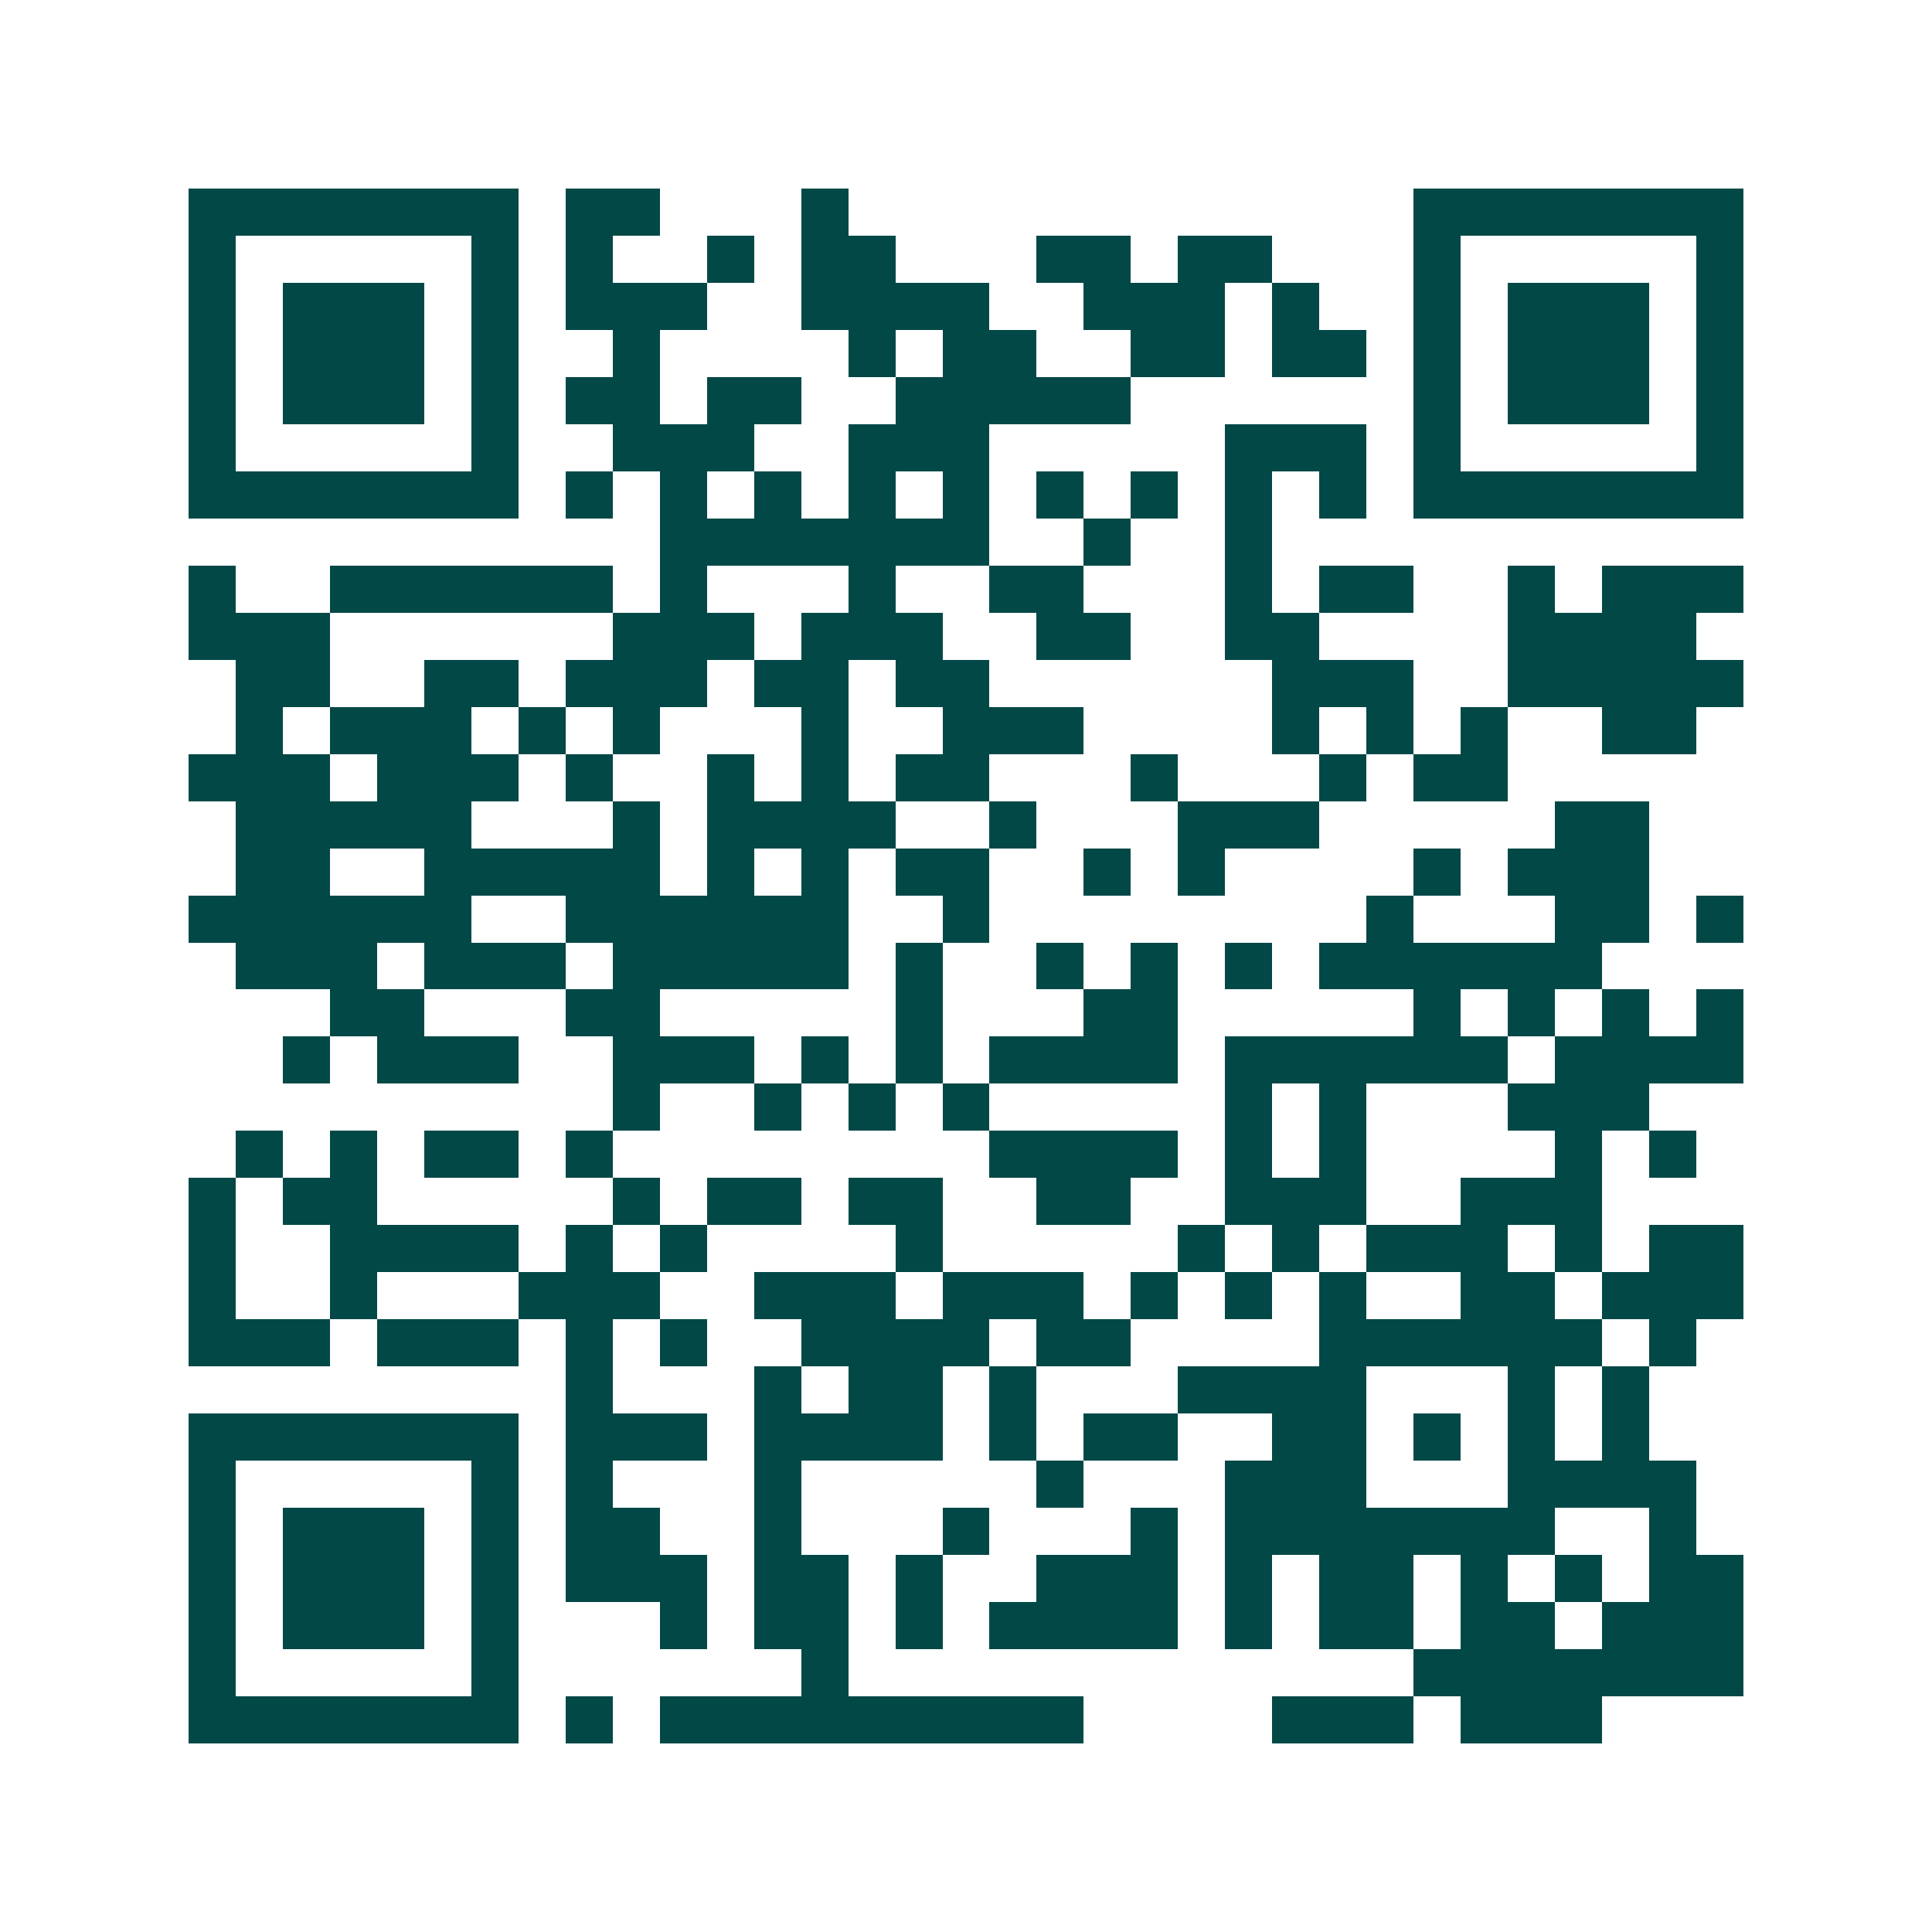 <svg xmlns="http://www.w3.org/2000/svg" width="200" height="200" viewBox="0 0 41 41" shape-rendering="crispEdges"><path fill="#ffffff" d="M0 0h41v41H0z"/><path stroke="#014847" d="M4 4.5h7m1 0h2m3 0h1m12 0h7M4 5.5h1m5 0h1m1 0h1m2 0h1m1 0h2m3 0h2m1 0h2m3 0h1m5 0h1M4 6.5h1m1 0h3m1 0h1m1 0h3m2 0h4m2 0h3m1 0h1m2 0h1m1 0h3m1 0h1M4 7.5h1m1 0h3m1 0h1m2 0h1m4 0h1m1 0h2m2 0h2m1 0h2m1 0h1m1 0h3m1 0h1M4 8.5h1m1 0h3m1 0h1m1 0h2m1 0h2m2 0h5m6 0h1m1 0h3m1 0h1M4 9.5h1m5 0h1m2 0h3m2 0h3m5 0h3m1 0h1m5 0h1M4 10.5h7m1 0h1m1 0h1m1 0h1m1 0h1m1 0h1m1 0h1m1 0h1m1 0h1m1 0h1m1 0h7M14 11.5h7m2 0h1m2 0h1M4 12.5h1m2 0h6m1 0h1m3 0h1m2 0h2m3 0h1m1 0h2m2 0h1m1 0h3M4 13.5h3m6 0h3m1 0h3m2 0h2m2 0h2m4 0h4M5 14.5h2m2 0h2m1 0h3m1 0h2m1 0h2m6 0h3m2 0h5M5 15.5h1m1 0h3m1 0h1m1 0h1m3 0h1m2 0h3m4 0h1m1 0h1m1 0h1m2 0h2M4 16.5h3m1 0h3m1 0h1m2 0h1m1 0h1m1 0h2m3 0h1m3 0h1m1 0h2M5 17.5h5m3 0h1m1 0h4m2 0h1m3 0h3m5 0h2M5 18.5h2m2 0h5m1 0h1m1 0h1m1 0h2m2 0h1m1 0h1m4 0h1m1 0h3M4 19.5h6m2 0h6m2 0h1m8 0h1m3 0h2m1 0h1M5 20.5h3m1 0h3m1 0h5m1 0h1m2 0h1m1 0h1m1 0h1m1 0h6M7 21.5h2m3 0h2m5 0h1m3 0h2m5 0h1m1 0h1m1 0h1m1 0h1M6 22.5h1m1 0h3m2 0h3m1 0h1m1 0h1m1 0h4m1 0h6m1 0h4M13 23.5h1m2 0h1m1 0h1m1 0h1m5 0h1m1 0h1m3 0h3M5 24.5h1m1 0h1m1 0h2m1 0h1m8 0h4m1 0h1m1 0h1m4 0h1m1 0h1M4 25.5h1m1 0h2m5 0h1m1 0h2m1 0h2m2 0h2m2 0h3m2 0h3M4 26.5h1m2 0h4m1 0h1m1 0h1m4 0h1m5 0h1m1 0h1m1 0h3m1 0h1m1 0h2M4 27.5h1m2 0h1m3 0h3m2 0h3m1 0h3m1 0h1m1 0h1m1 0h1m2 0h2m1 0h3M4 28.5h3m1 0h3m1 0h1m1 0h1m2 0h4m1 0h2m4 0h6m1 0h1M12 29.5h1m3 0h1m1 0h2m1 0h1m3 0h4m3 0h1m1 0h1M4 30.5h7m1 0h3m1 0h4m1 0h1m1 0h2m2 0h2m1 0h1m1 0h1m1 0h1M4 31.5h1m5 0h1m1 0h1m3 0h1m5 0h1m3 0h3m3 0h4M4 32.5h1m1 0h3m1 0h1m1 0h2m2 0h1m3 0h1m3 0h1m1 0h7m2 0h1M4 33.5h1m1 0h3m1 0h1m1 0h3m1 0h2m1 0h1m2 0h3m1 0h1m1 0h2m1 0h1m1 0h1m1 0h2M4 34.5h1m1 0h3m1 0h1m3 0h1m1 0h2m1 0h1m1 0h4m1 0h1m1 0h2m1 0h2m1 0h3M4 35.5h1m5 0h1m6 0h1m12 0h7M4 36.5h7m1 0h1m1 0h9m4 0h3m1 0h3"/></svg>
